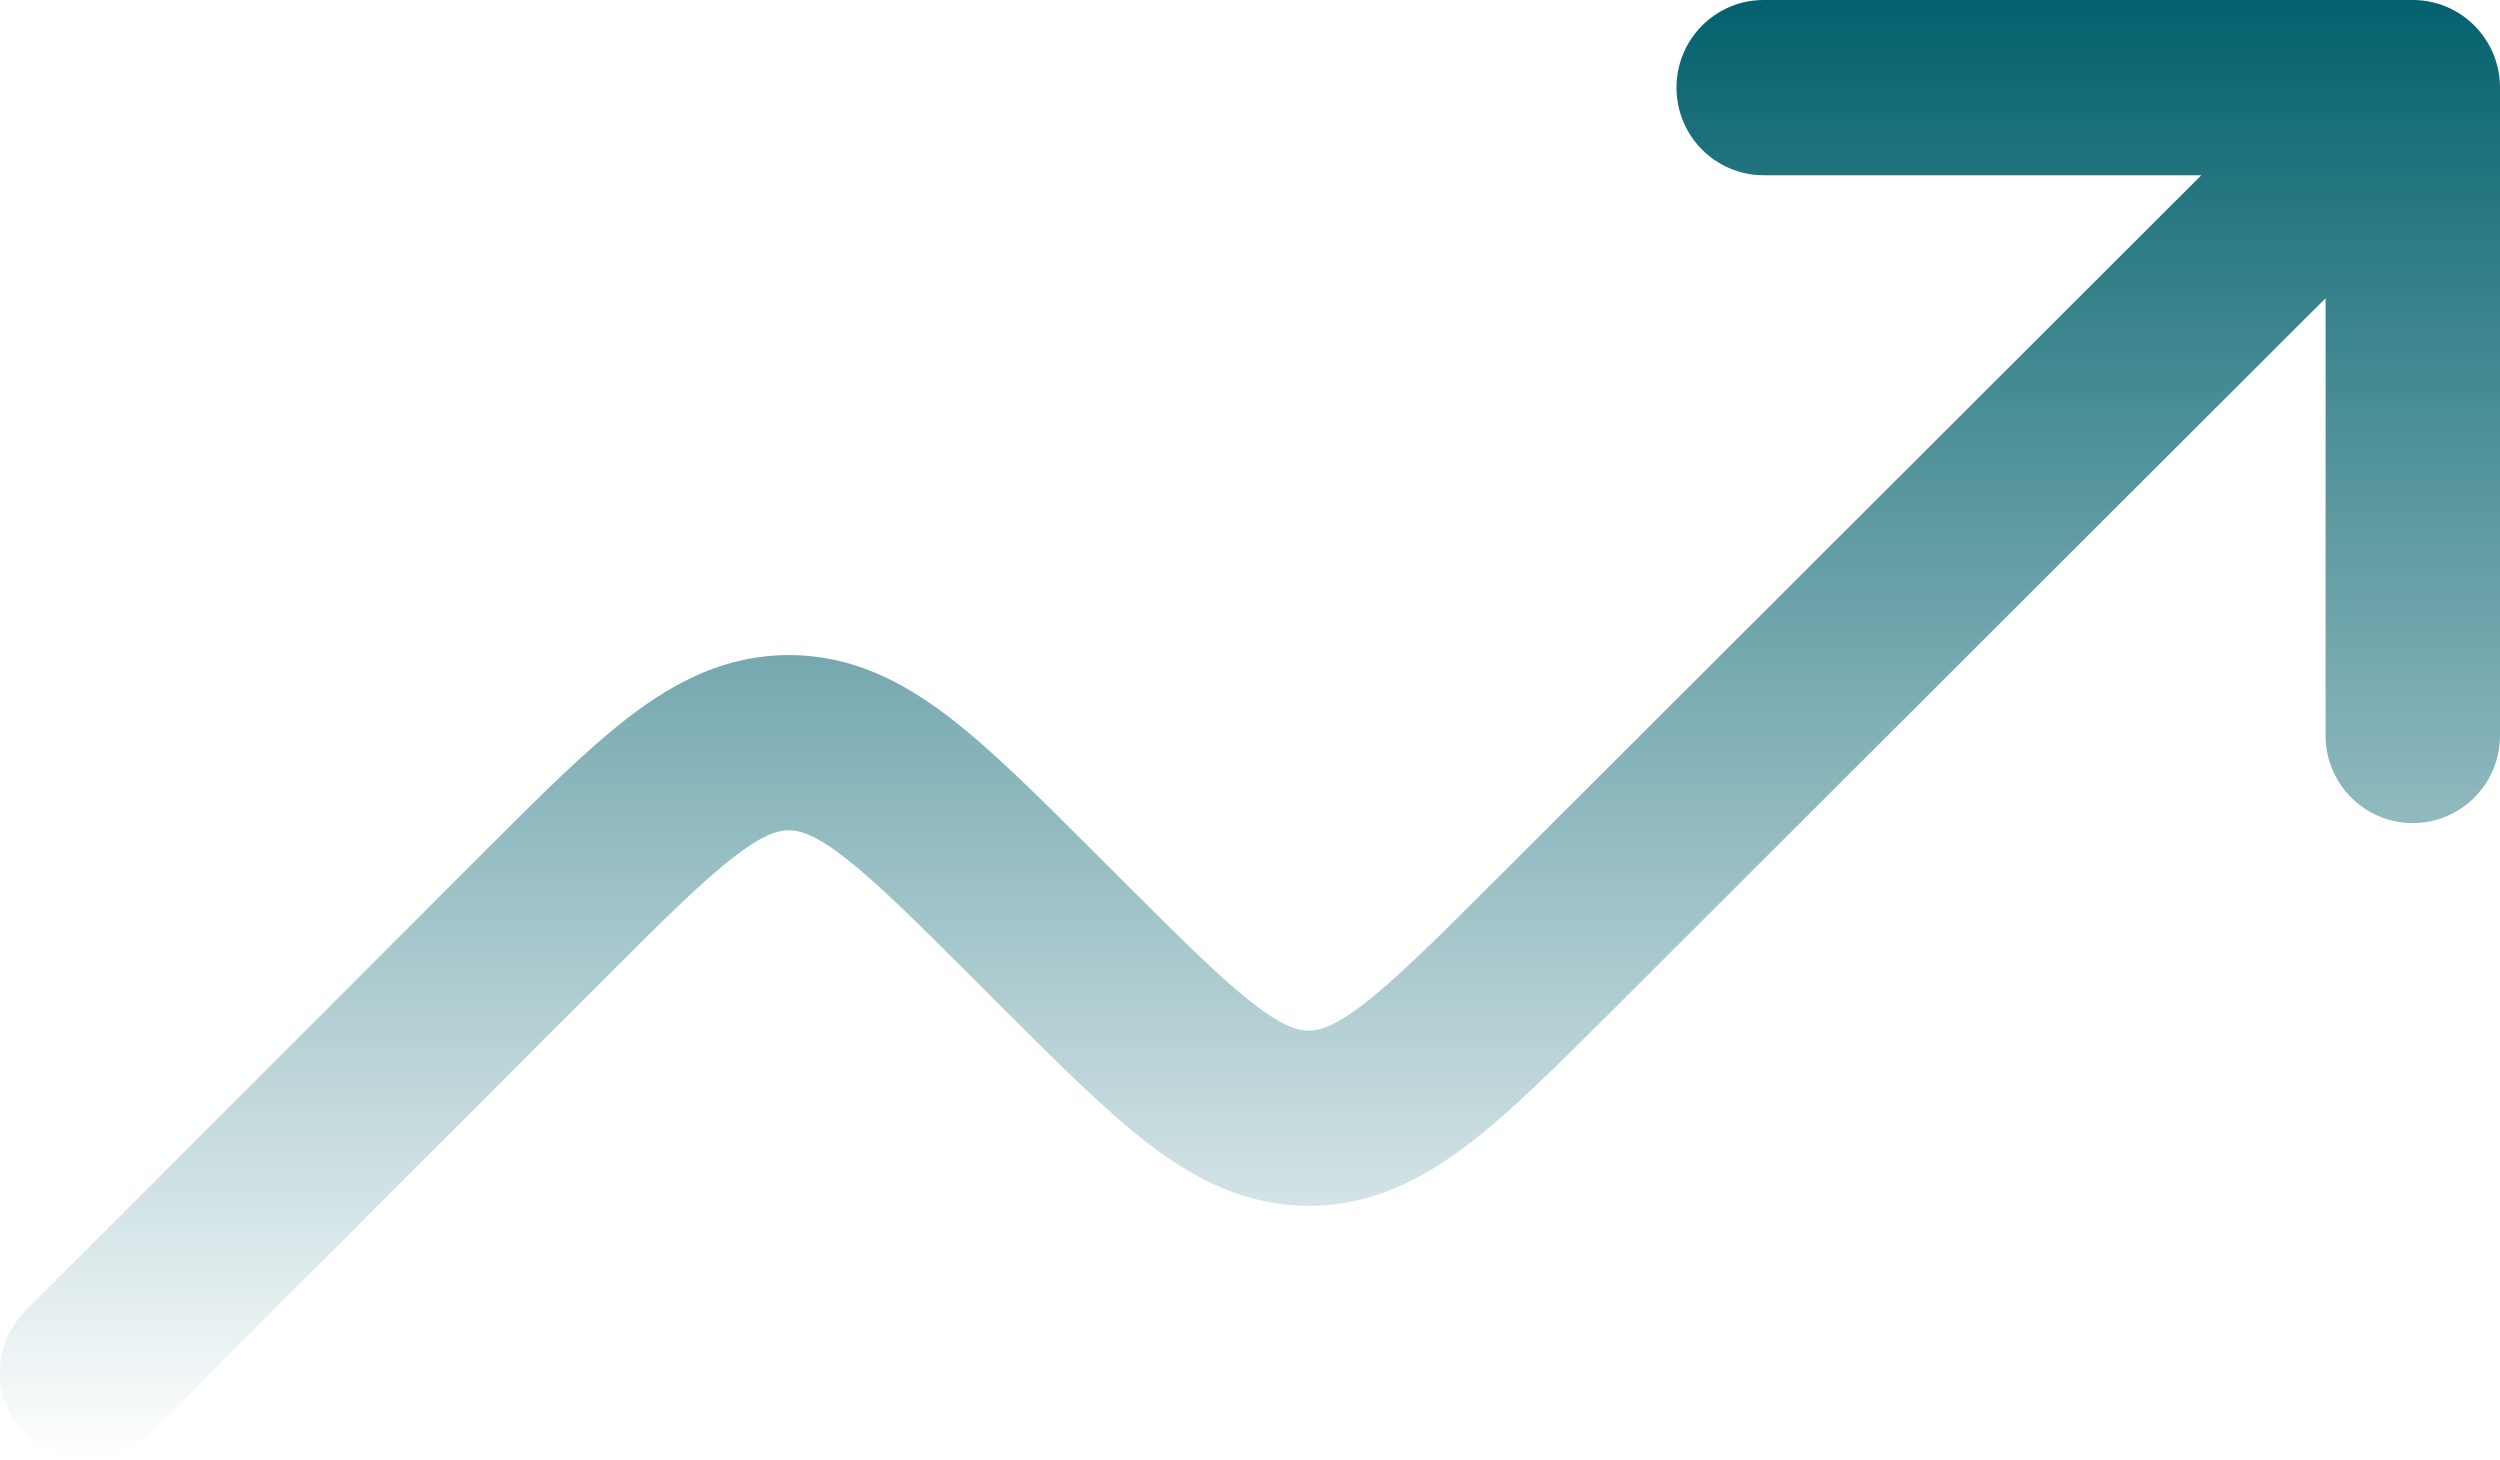 <svg width="214" height="125" viewBox="0 0 214 125" fill="none" xmlns="http://www.w3.org/2000/svg">
<path fill-rule="evenodd" clip-rule="evenodd" d="M143.508 7.5C143.508 3.358 146.85 0 150.973 0H206.535C210.658 0 214 3.358 214 7.5V62.958C214 67.1 210.658 70.458 206.535 70.458C202.412 70.458 199.07 67.1 199.07 62.958V25.529L137.997 86.513C133.329 91.174 129.306 95.192 125.652 97.977C121.735 100.962 117.384 103.22 112.027 103.22C106.67 103.219 102.318 100.96 98.403 97.974C94.749 95.188 90.727 91.17 86.061 86.507L83.331 83.78C78.213 78.668 74.895 75.375 72.132 73.269C69.542 71.294 68.331 71.073 67.529 71.074C66.727 71.074 65.517 71.295 62.928 73.272C60.167 75.38 56.851 78.675 51.737 83.792L12.733 122.814C9.811 125.737 5.085 125.727 2.175 122.792C-0.734 119.857 -0.724 115.108 2.198 112.186L41.549 72.816C46.217 68.145 50.239 64.12 53.893 61.33C57.81 58.339 62.163 56.076 67.524 56.074C72.885 56.072 77.239 58.332 81.158 61.32C84.814 64.107 88.84 68.13 93.511 72.796L96.241 75.523C101.354 80.632 104.669 83.921 107.429 86.026C110.017 87.999 111.227 88.22 112.028 88.22C112.83 88.22 114.04 87.999 116.628 86.027C119.389 83.923 122.705 80.634 127.819 75.527L188.434 15H150.973C146.85 15 143.508 11.642 143.508 7.5Z" fill="url(#paint0_linear_687_1193)"/>
<defs>
<linearGradient id="paint0_linear_687_1193" x1="107" y1="0" x2="107" y2="125" gradientUnits="userSpaceOnUse">
<stop stop-color="#03616D"/>
<stop offset="1" stop-color="#03616D" stop-opacity="0"/>
</linearGradient>
</defs>
</svg>
